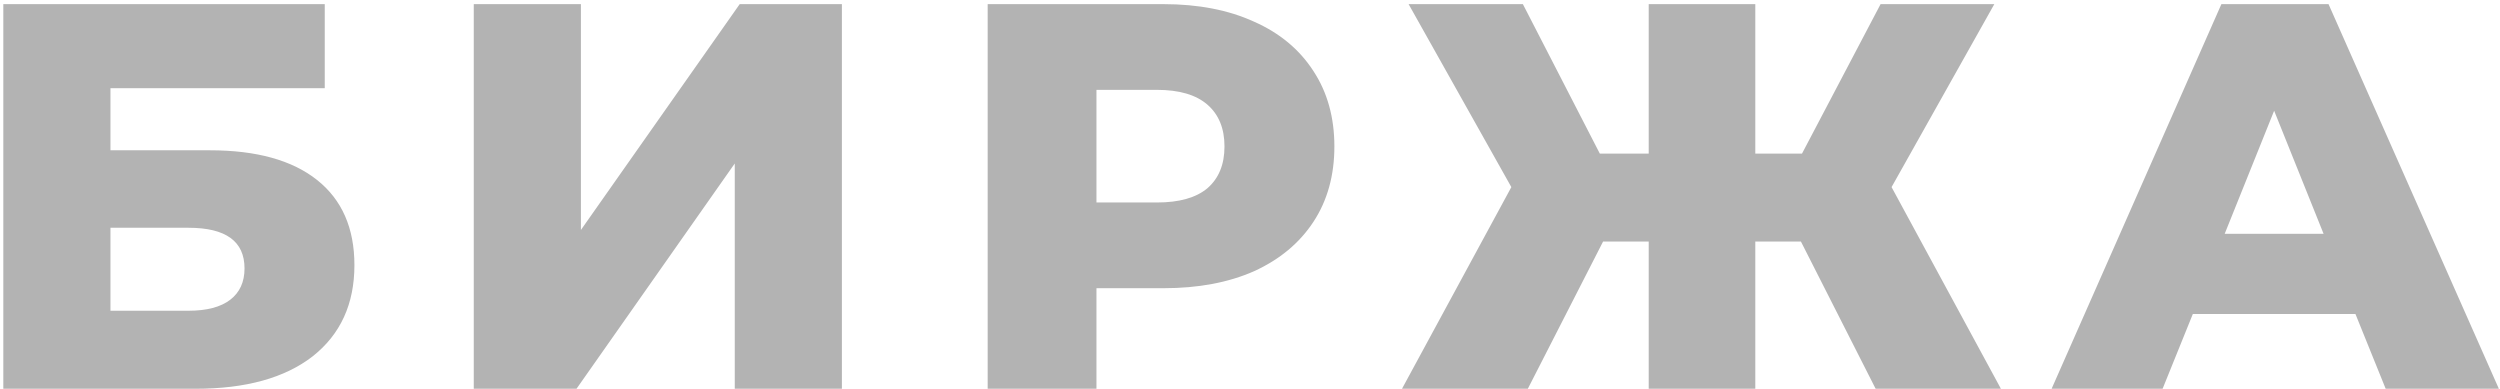 <?xml version="1.0" encoding="UTF-8"?> <svg xmlns="http://www.w3.org/2000/svg" width="546" height="85" viewBox="0 0 546 85" fill="none"> <path opacity="0.3" d="M0.725 0.904H70.925V19.264H24.125V32.824H45.845C56.005 32.824 63.805 34.984 69.245 39.304C74.685 43.624 77.405 49.824 77.405 57.904C77.405 66.384 74.365 73.024 68.285 77.824C62.205 82.544 53.685 84.904 42.725 84.904H0.725V0.904ZM41.165 67.864C45.165 67.864 48.205 67.064 50.285 65.464C52.365 63.864 53.405 61.584 53.405 58.624C53.405 52.704 49.325 49.744 41.165 49.744H24.125V67.864H41.165ZM103.471 0.904H126.871V50.224L161.551 0.904H183.871V84.904H160.471V35.704L125.911 84.904H103.471V0.904ZM254.108 0.904C261.708 0.904 268.308 2.184 273.908 4.744C279.508 7.224 283.828 10.824 286.868 15.544C289.908 20.184 291.428 25.664 291.428 31.984C291.428 38.304 289.908 43.784 286.868 48.424C283.828 53.064 279.508 56.664 273.908 59.224C268.308 61.704 261.708 62.944 254.108 62.944H239.468V84.904H215.708V0.904H254.108ZM252.668 44.224C257.548 44.224 261.228 43.184 263.708 41.104C266.188 38.944 267.428 35.904 267.428 31.984C267.428 28.064 266.188 25.024 263.708 22.864C261.228 20.704 257.548 19.624 252.668 19.624H239.468V44.224H252.668ZM393.318 52.744H383.358V84.904H360.078V52.744H350.118L333.678 84.904H306.198L330.078 40.864L307.638 0.904H332.598L349.398 33.544H360.078V0.904H383.358V33.544H393.558L410.718 0.904H435.558L413.118 40.864L436.998 84.904H409.638L393.318 52.744ZM514.432 68.584H478.912L472.312 84.904H448.072L485.152 0.904H508.552L545.752 84.904H521.032L514.432 68.584ZM507.472 51.064L496.672 24.184L485.872 51.064H507.472Z" fill="black"></path> </svg> 